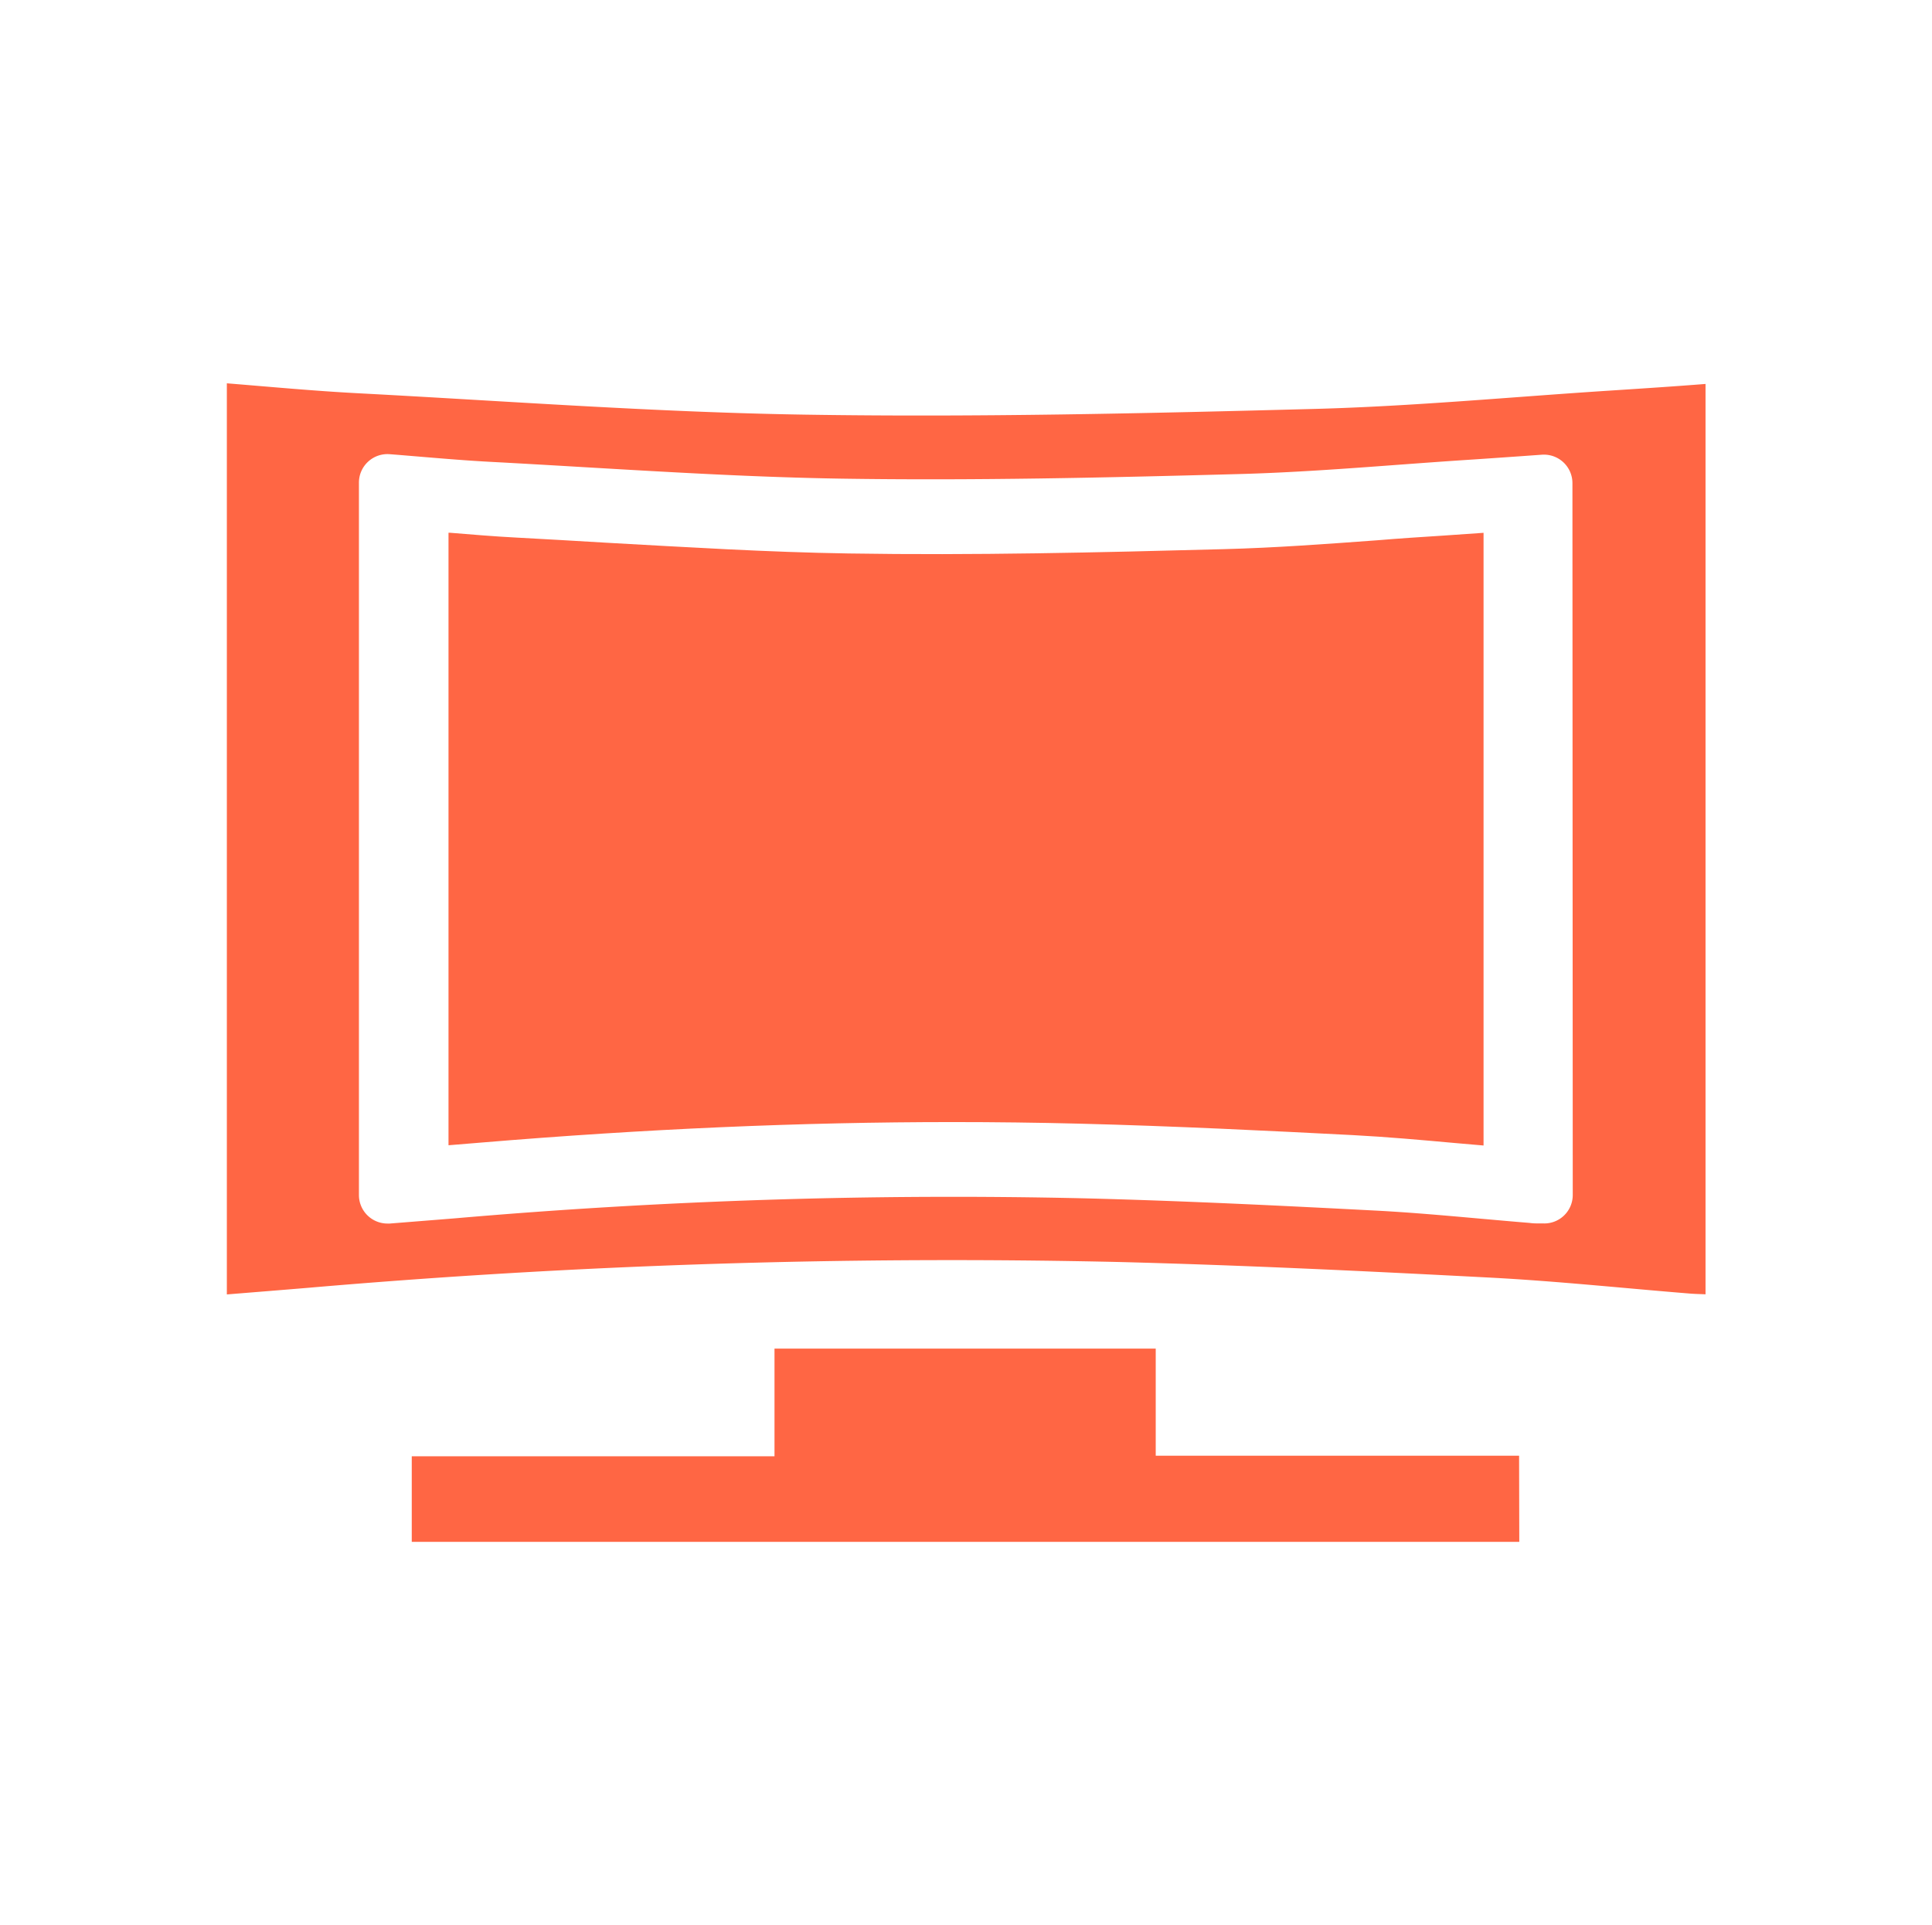 <svg xmlns="http://www.w3.org/2000/svg" id="Calque_1" data-name="Calque 1" viewBox="0 0 304.98 303.91"><defs><style>.cls-1{fill:#f64;}</style></defs><path class="cls-1" d="M239.83,243.4H65V229.89h57.26v-17h60.18V229.8h57.36Z"></path><path class="cls-1" d="M217.39,85.29c-7.92.58-16.11,1.19-24.22,1.4-19.91.53-39.42,1-59.25.68-12.74-.2-25.64-1-38.11-1.69-4.78-.28-9.56-.57-14.34-.82-3.5-.18-7-.48-10.45-.76l-.22,0v96.69l5-.41c26-2.17,50.62-3.25,74.58-3.25q10,0,20,.25c15,.38,30.15,1.14,43.21,1.81,5.37.28,10.79.77,16,1.24l4.6.4V84.11l-6.35.44C224.35,84.77,220.87,85,217.39,85.29Z"></path><path class="cls-1" d="M254.46,61.64c-15.62,1-31.23,2.49-46.87,2.91-26.74.71-53.5,1.33-80.24.91-23.69-.36-47.36-2.15-71-3.39-6.81-.36-13.6-1-20.54-1.56V204.34c4.43-.36,8.73-.7,13-1.06a1179.75,1179.75,0,0,1,127.79-4.06c19.52.5,39,1.44,58.54,2.46,10.54.55,21.06,1.67,31.58,2.52.83.07,1.67.08,2.51.12V60.61C264.3,61,259.38,61.32,254.46,61.64Zm-6.19,127a4.49,4.49,0,0,1-4.7,4.49l-.58,0c-.52,0-1,0-1.54-.08-2.62-.21-5.24-.45-7.86-.68-5.49-.49-11.16-1-16.71-1.28-13.8-.72-29.86-1.52-45.66-1.92a910,910,0,0,0-99.44,3.16l-7,.56-3.26.26-.36,0a4.5,4.5,0,0,1-4.5-4.5V76.19a4.5,4.5,0,0,1,4.85-4.49c1.72.13,3.43.28,5.13.42,3.72.31,7.25.6,10.83.79,5.09.27,10.19.57,15.28.87,13.16.77,26.76,1.57,40.1,1.78,20.89.32,41.51-.15,62.56-.72,8.41-.22,17-.85,25.31-1.47,3.72-.27,7.44-.55,11.17-.79,2.63-.17,5.26-.36,7.88-.54l3.64-.26a4.5,4.5,0,0,1,4.81,4.49Z"></path></svg>